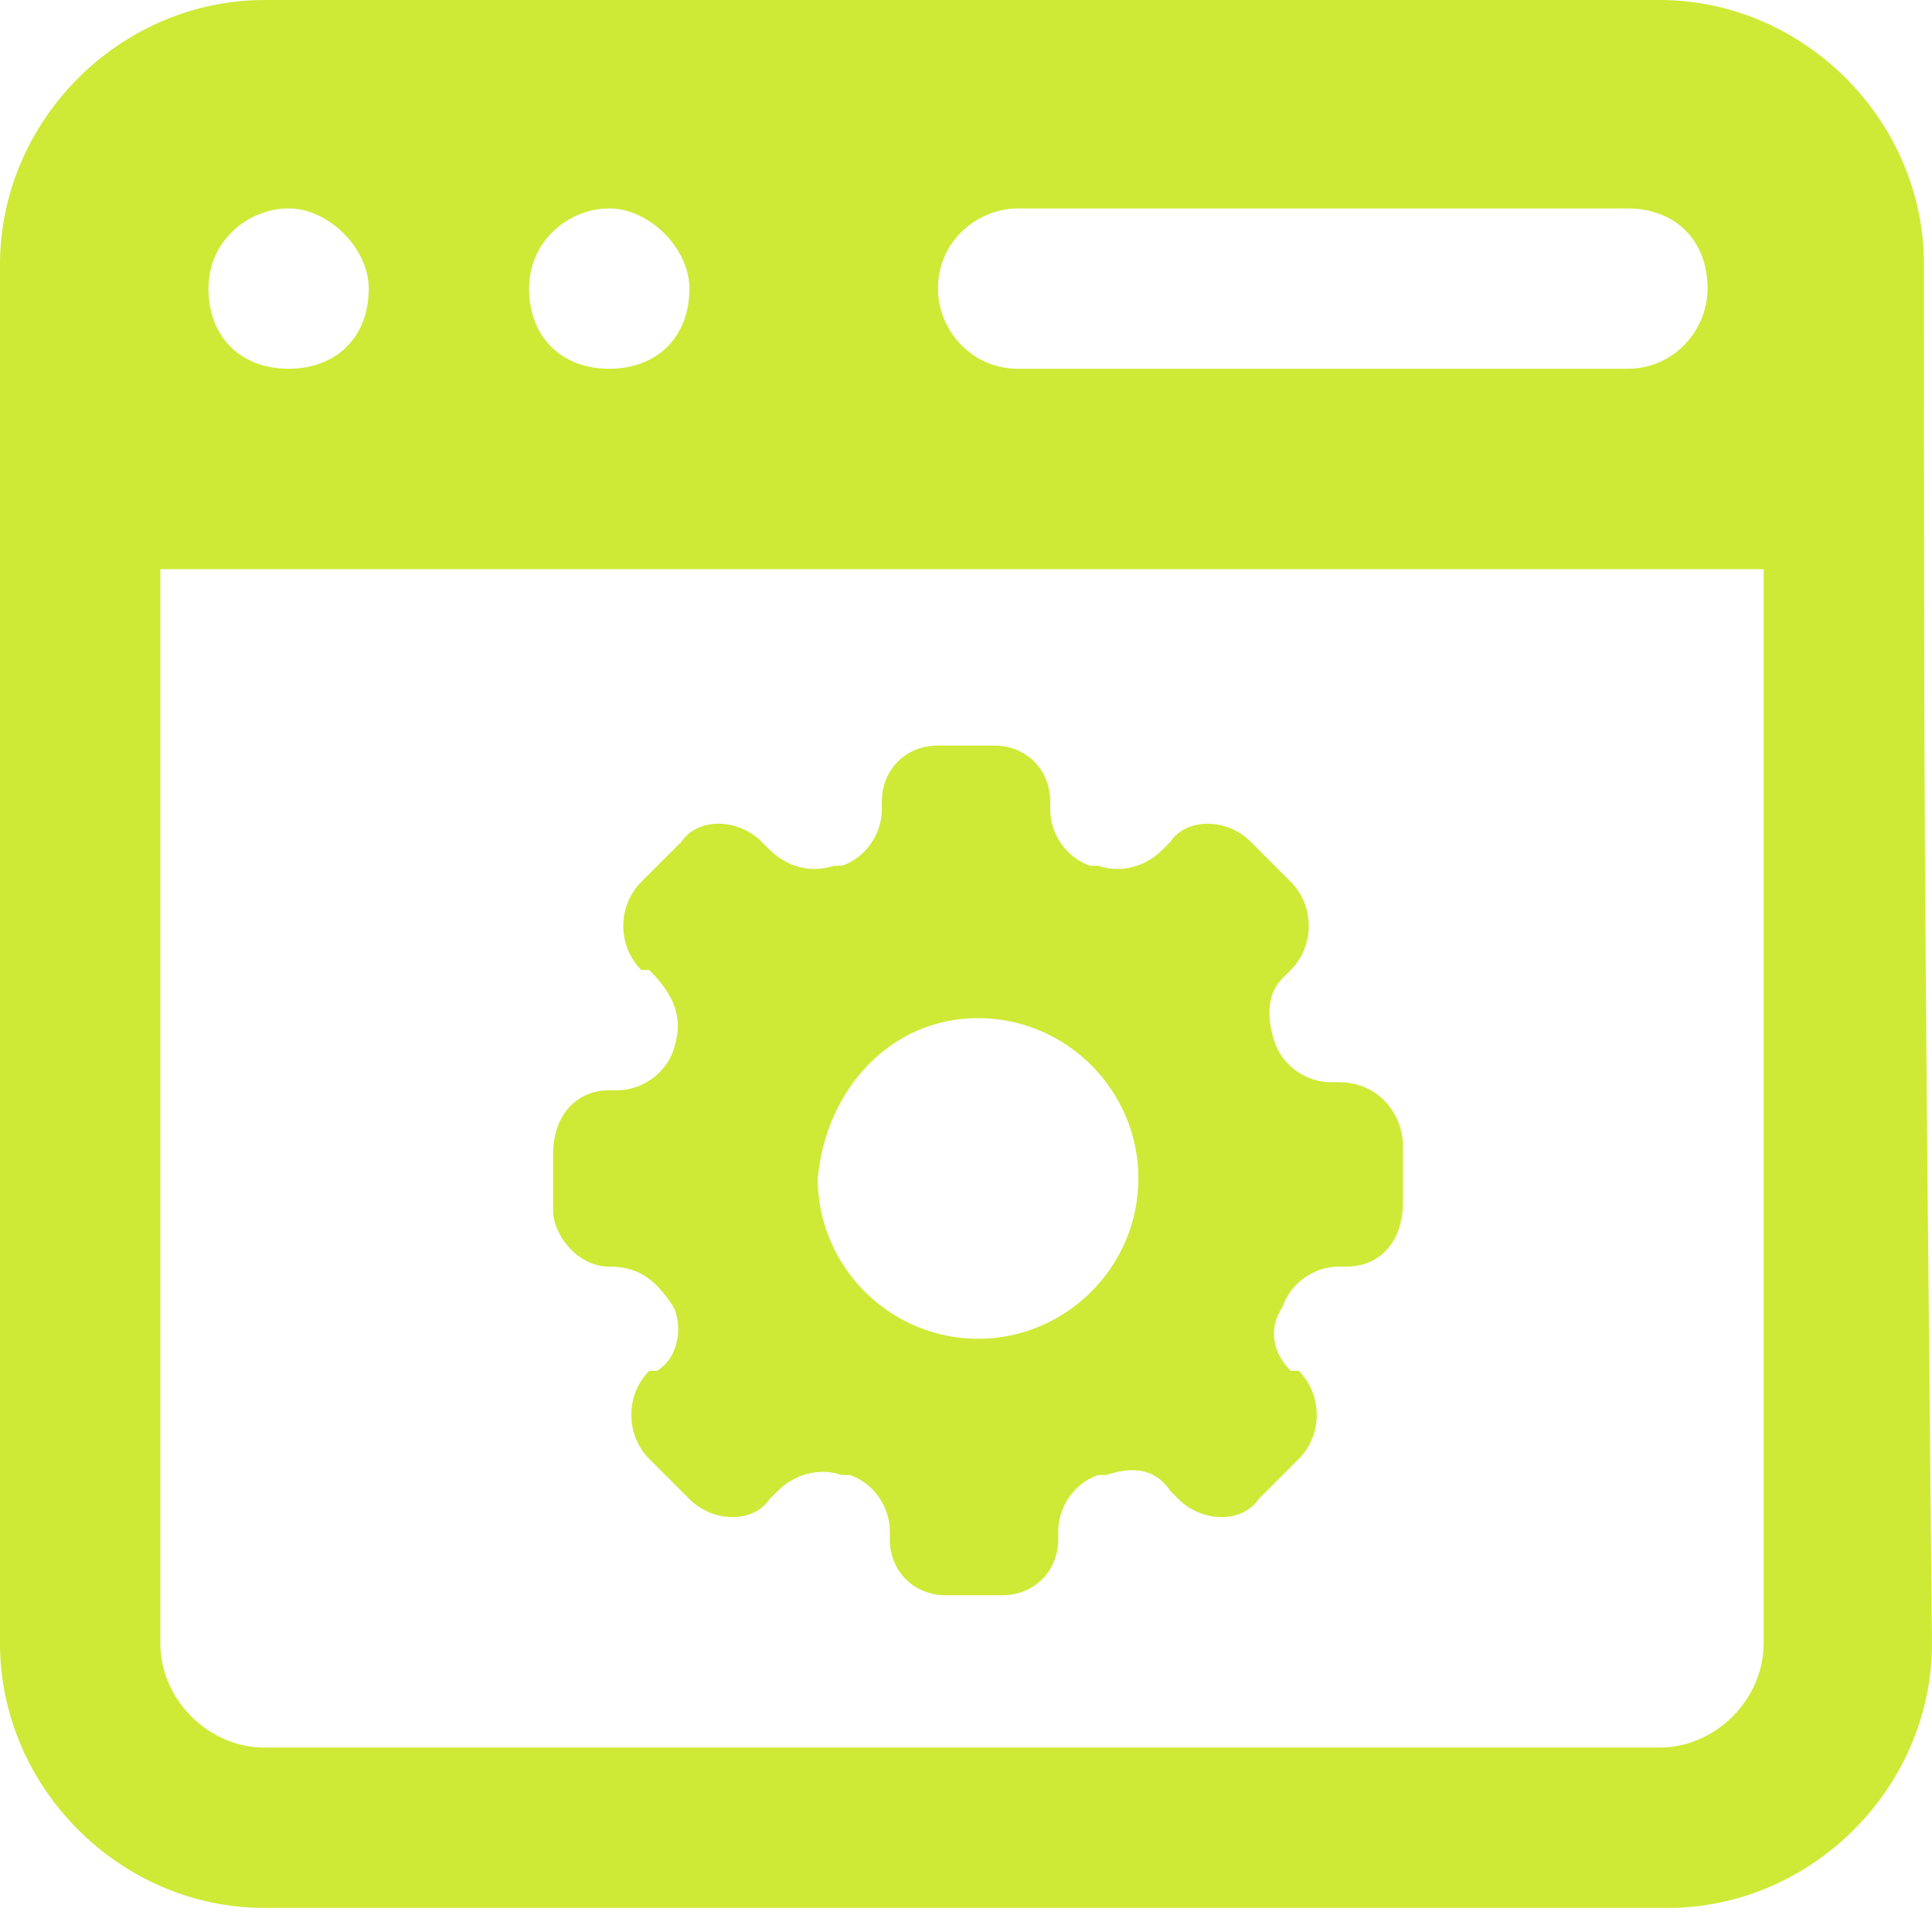 <svg xmlns="http://www.w3.org/2000/svg" width="77" height="77" fill="none"><g fill="#CEEA36" clip-path="url(#a)"><path d="M76.68 10.543C76.68 4.793 71.888 0 66.137 0H10.543C4.793 0 0 4.793 0 10.543v54.955c0 5.75 4.793 10.543 10.543 10.543h55.912c5.75 0 10.543-4.793 10.543-10.543-.32-32.59-.32-33.548-.32-54.955h.002ZM40.577 8.307H64.86c1.917 0 3.195 1.278 3.195 3.195 0 1.598-1.278 3.195-3.195 3.195H40.577c-1.917 0-3.195-1.597-3.195-3.195 0-1.917 1.598-3.195 3.195-3.195Zm-16.295 0c1.598 0 3.195 1.598 3.195 3.195 0 1.918-1.277 3.195-3.195 3.195-1.917 0-3.195-1.277-3.195-3.195 0-1.917 1.598-3.195 3.195-3.195Zm-12.78 0c1.598 0 3.195 1.598 3.195 3.195 0 1.918-1.277 3.195-3.195 3.195-1.917 0-3.195-1.277-3.195-3.195 0-1.917 1.598-3.195 3.195-3.195Zm58.788 57.19c0 2.238-1.917 4.153-4.153 4.153H10.543c-2.237 0-4.153-1.917-4.153-4.152V22.685h63.9v42.813Z"/><path d="M24.282 50.48c1.278 0 1.918.64 2.556 1.598.32.64.32 1.917-.64 2.555h-.32c-.957.958-.957 2.556 0 3.515l1.598 1.598c.958.957 2.555.957 3.195 0l.32-.32c.64-.64 1.597-.958 2.555-.64h.32c.958.32 1.597 1.278 1.597 2.237v.32c0 1.278.958 2.237 2.237 2.237h2.238c1.277 0 2.237-.958 2.237-2.237v-.32c0-.958.64-1.917 1.597-2.237h.32c.958-.32 1.917-.32 2.555.64l.32.32c.958.957 2.556.957 3.195 0l1.598-1.598c.958-.958.958-2.555 0-3.515h-.32c-.64-.64-.958-1.597-.32-2.555.32-.958 1.278-1.598 2.237-1.598h.32c1.278 0 2.237-.957 2.237-2.555v-2.237c0-1.278-.958-2.556-2.555-2.556h-.32c-.958 0-1.917-.64-2.237-1.597-.32-.958-.32-1.917.32-2.555l.32-.32c.957-.958.957-2.555 0-3.515l-1.598-1.598c-.958-.957-2.555-.957-3.195 0l-.32.32c-.64.64-1.597.958-2.555.64h-.32c-.958-.32-1.598-1.278-1.598-2.237v-.32c0-1.278-.957-2.237-2.237-2.237h-2.237c-1.277 0-2.237.958-2.237 2.237v.32c0 .958-.64 1.917-1.597 2.237h-.32c-.958.32-1.918 0-2.556-.64l-.32-.32c-.957-.957-2.555-.957-3.194 0l-1.598 1.598c-.958.958-.958 2.555 0 3.515h.32c1.278 1.278 1.278 2.237.958 3.195-.32.958-1.278 1.597-2.237 1.597h-.32c-1.278 0-2.237.958-2.237 2.556v2.237c0 .958.958 2.237 2.237 2.237l.001-.002Zm14.698-9.903c3.515 0 6.39 2.875 6.39 6.39 0 3.515-2.875 6.39-6.39 6.39-3.515 0-6.39-2.875-6.39-6.39.32-3.515 2.875-6.39 6.39-6.39Z"/></g><defs><clipPath id="a"><path fill="#fff" d="M0 0h77v76.041H0z"/></clipPath></defs></svg>